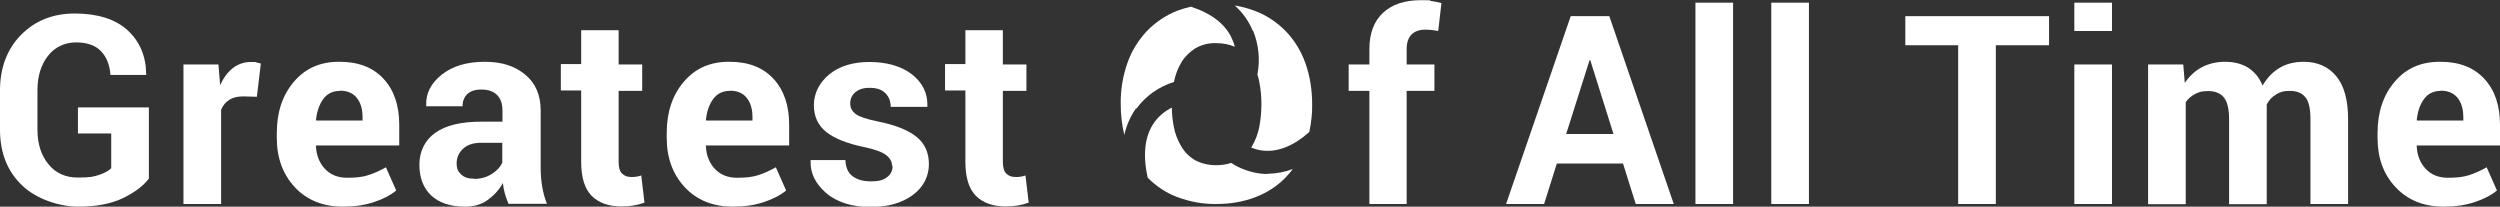 <?xml version="1.0" encoding="UTF-8"?>
<svg xmlns="http://www.w3.org/2000/svg" version="1.1" viewBox="0 0 1315 108.7">
  <rect x="0" y="0" width="1315" height="108.7" fill="#333333" stroke="none"/>
  <defs>
    <style>
      .cls-1 {
        isolation: isolate;
      }

      .cls-2 {
        fill: #fff;
      }
    </style>
  </defs>
  <!-- Generator: Adobe Illustrator 28.6.0, SVG Export Plug-In . SVG Version: 1.2.0 Build 709)  -->
  <g>
    <g id="_レイヤー_1" data-name="レイヤー_1">
      <g id="pc-copy">
        <g id="Greatest_f_All_Time" class="cls-1">
          <g class="cls-1">
            <path class="cls-2" d="M78.4,93.8c-2.9,3.9-7.5,7.4-13.7,10.4-6.2,3-14.1,4.5-23.6,4.5s-21.9-3.8-29.6-11.3C3.8,90,0,80.2,0,68.2v-20.6c0-11.9,3.7-21.7,11-29.2,7.4-7.5,16.8-11.3,28.4-11.3s21.3,2.9,27.7,8.8c6.4,5.9,9.7,13.6,9.8,23.1v.4h-18.8c-.4-5.2-2-9.4-5-12.5s-7.4-4.6-13.1-4.6-11,2.3-14.7,7c-3.7,4.7-5.6,10.7-5.6,18.1v20.7c0,7.5,1.9,13.6,5.8,18.3,3.8,4.7,9,7,15.5,7s8.3-.5,11.1-1.4,4.9-2.1,6.4-3.5v-18.3h-17.5v-13.7h37.3v37.3h0Z"/>
            <path class="cls-2" d="M135.2,50.9l-7.3-.2c-2.9,0-5.4.6-7.3,1.8s-3.3,2.9-4.3,5.2v49.6h-19.8V33.9h18.4l.9,10.9c1.7-3.8,3.9-6.8,6.7-9,2.7-2.1,5.9-3.2,9.5-3.2s1.9,0,2.7.2,1.7.4,2.5.6l-2.1,17.6h.1Z"/>
            <path class="cls-2" d="M180.5,108.7c-10.6,0-19-3.4-25.4-10.2-6.3-6.8-9.5-15.4-9.5-25.9v-2.7c0-10.9,3-19.9,9-26.9,6-7.1,14-10.6,24.1-10.5,9.9,0,17.6,3,23.1,9s8.2,14,8.2,24.2v10.8h-43.8v.4c.2,4.8,1.8,8.8,4.7,11.9s6.8,4.7,11.7,4.7,8-.4,10.9-1.3,6.1-2.3,9.5-4.2l5.4,12.2c-3,2.5-6.9,4.5-11.7,6.1s-10.2,2.4-16.2,2.4ZM178.8,47.8c-3.7,0-6.6,1.4-8.7,4.2-2.1,2.8-3.4,6.5-3.9,11.1l.2.3h24.3v-1.8c0-4.2-1-7.6-3-10.1s-4.9-3.8-8.9-3.8h0Z"/>
            <path class="cls-2" d="M267.5,107.3c-.7-1.7-1.3-3.4-1.9-5.3-.5-1.9-.9-3.8-1.1-5.7-2,3.6-4.7,6.5-8,8.9-3.3,2.4-7.3,3.5-11.9,3.5-7.7,0-13.6-2-17.8-5.9-4.2-4-6.2-9.4-6.2-16.2s2.8-12.8,8.3-16.7c5.5-4,13.6-5.9,24.3-5.9h11.1v-5.8c0-3.5-.9-6.3-2.8-8.2s-4.6-2.9-8.2-2.9-5.7.8-7.4,2.3c-1.7,1.6-2.6,3.7-2.6,6.5h-19.1v-.5c-.3-6.2,2.4-11.5,8.1-16.1,5.7-4.5,13.2-6.8,22.5-6.8s15.9,2.2,21.4,6.7,8.2,10.8,8.2,19v30.3c0,3.4.3,6.7.8,9.7s1.3,6,2.5,9h-20.2ZM249.4,94.1c3.5,0,6.6-.9,9.3-2.6,2.7-1.7,4.5-3.7,5.5-6v-10.4h-11.1c-4.2,0-7.4,1.1-9.6,3.2-2.2,2.1-3.3,4.6-3.3,7.6s.8,4.4,2.4,5.9,3.8,2.2,6.7,2.2h.1Z"/>
            <path class="cls-2" d="M325.4,15.9v18h12.4v13.9h-12.4v37.4c0,2.9.6,4.9,1.8,6.1,1.2,1.2,2.8,1.8,4.8,1.8s1.9,0,2.7-.2c.7,0,1.6-.3,2.6-.6l1.7,14.3c-2,.7-3.9,1.2-5.8,1.5s-4,.5-6.2.5c-6.8,0-12.1-1.9-15.8-5.6-3.7-3.8-5.5-9.7-5.5-17.9v-37.5h-10.7v-13.9h10.7V15.9h19.8-.1Z"/>
            <path class="cls-2" d="M385.6,108.7c-10.6,0-19-3.4-25.4-10.2-6.3-6.8-9.5-15.4-9.5-25.9v-2.7c0-10.9,3-19.9,9-26.9,6-7.1,14-10.6,24.1-10.5,9.9,0,17.6,3,23.1,9s8.2,14,8.2,24.2v10.8h-43.8v.4c.2,4.8,1.8,8.8,4.7,11.9,2.9,3.1,6.8,4.7,11.7,4.7s8-.4,10.9-1.3,6.1-2.3,9.5-4.2l5.4,12.2c-3,2.5-6.9,4.5-11.7,6.1-4.8,1.6-10.2,2.4-16.2,2.4h0ZM383.9,47.8c-3.7,0-6.6,1.4-8.7,4.2s-3.4,6.5-3.9,11.1l.2.3h24.3v-1.8c0-4.2-1-7.6-3-10.1s-4.9-3.8-8.9-3.8h0Z"/>
            <path class="cls-2" d="M469.2,87.1c0-2.2-1.1-4-3.2-5.6s-6-3-11.7-4.2c-8.7-1.8-15.2-4.4-19.6-7.8-4.4-3.5-6.6-8.2-6.6-14.2s2.7-11.7,8-16.1,12.4-6.6,21.3-6.6,16.8,2.2,22.4,6.6c5.5,4.4,8.2,9.9,8,16.6v.4h-19.3c0-2.9-.9-5.3-2.8-7.2s-4.6-2.8-8.2-2.8-5.7.8-7.6,2.3c-1.8,1.6-2.7,3.5-2.7,5.9s1,4.1,2.9,5.6c1.9,1.4,5.8,2.7,11.7,3.9,9,1.8,15.8,4.5,20.2,8,4.4,3.5,6.6,8.3,6.6,14.5s-2.8,12-8.5,16.2-13.1,6.3-22.4,6.3-17.5-2.5-23.2-7.4c-5.7-5-8.4-10.6-8.1-16.9v-.4h18.3c.1,3.9,1.4,6.8,3.9,8.6s5.6,2.6,9.6,2.6,6.5-.7,8.4-2.2c1.9-1.4,2.9-3.4,2.9-5.9l-.3-.2Z"/>
            <path class="cls-2" d="M527.5,15.9v18h12.4v13.9h-12.4v37.4c0,2.9.6,4.9,1.8,6.1s2.8,1.8,4.8,1.8,1.9,0,2.7-.2c.7,0,1.6-.3,2.6-.6l1.7,14.3c-2,.7-3.9,1.2-5.8,1.5-1.9.3-4,.5-6.2.5-6.8,0-12.1-1.9-15.8-5.6-3.7-3.8-5.5-9.7-5.5-17.9v-37.5h-10.7v-13.9h10.7V15.9h19.8,0Z"/>
          </g>
          <g class="cls-1">
            <path class="cls-2" d="M720.3,107.3v-59.5h-10.9v-13.9h10.9v-8.1c0-8.2,2.4-14.6,7.1-19,4.8-4.5,11.4-6.7,20-6.7s3.4,0,5.1.4c1.7.2,3.7.6,5.7,1.1l-1.7,14.7c-1.1-.2-2.1-.3-3.2-.5-1-.1-2.2-.2-3.6-.2-3.2,0-5.6.9-7.3,2.6-1.7,1.8-2.5,4.3-2.5,7.6v8.1h14.6v13.9h-14.6v59.5h-19.8.2Z"/>
            <path class="cls-2" d="M853.6,86h-34.7l-6.7,21.3h-20l34-98.8h20.3l33.9,98.8h-20l-6.7-21.3h0ZM823.8,70.5h24.9l-12.2-38.8h-.4l-12.3,38.8Z"/>
            <path class="cls-2" d="M911.6,107.3h-19.8V1.4h19.8v105.9Z"/>
            <path class="cls-2" d="M951.5,107.3h-19.8V1.4h19.8v105.9Z"/>
            <path class="cls-2" d="M1077.8,23.8h-28v83.5h-19.8V23.8h-27.8v-15.3h75.6v15.3Z"/>
            <path class="cls-2" d="M1110.9,16.3h-19.8V1.4h19.8v14.9ZM1110.9,107.3h-19.8V33.9h19.8v73.4Z"/>
            <path class="cls-2" d="M1148.4,33.9l.8,9.7c2.4-3.5,5.3-6.3,8.9-8.2s7.7-2.9,12.3-2.9,8.7,1,12.1,3.1c3.3,2.1,5.9,5.2,7.6,9.4,2.3-3.9,5.2-7,8.8-9.2,3.6-2.2,7.9-3.3,12.8-3.3,7.2,0,13,2.5,17.1,7.5,4.2,5,6.3,12.6,6.3,22.8v44.5h-19.8v-44.6c0-5.6-.9-9.5-2.7-11.6-1.8-2.2-4.5-3.3-8.1-3.3s-5.2.6-7.3,1.9c-2.1,1.2-3.7,3-4.9,5.2v52.5h-19.8v-44.6c0-5.4-.9-9.3-2.7-11.5-1.8-2.2-4.5-3.4-8.1-3.4s-5,.5-7,1.5-3.7,2.5-5,4.3v53.7h-19.8V33.9h18.5Z"/>
            <path class="cls-2" d="M1285.5,108.7c-10.6,0-19-3.4-25.4-10.2s-9.5-15.4-9.5-25.9v-2.7c0-10.9,3-19.9,9-26.9,6-7.1,14-10.6,24.1-10.5,9.9,0,17.6,3,23.1,9s8.2,14,8.2,24.2v10.8h-43.8v.4c.2,4.8,1.8,8.8,4.7,11.9,2.9,3.1,6.8,4.7,11.7,4.7s8-.4,10.9-1.3,6.1-2.3,9.5-4.2l5.4,12.2c-3,2.5-6.9,4.5-11.7,6.1-4.8,1.6-10.2,2.4-16.2,2.4h0ZM1283.8,47.8c-3.7,0-6.6,1.4-8.7,4.2s-3.4,6.5-3.9,11.1l.2.3h24.3v-1.8c0-4.2-1-7.6-3-10.1s-4.9-3.8-8.9-3.8h0Z"/>
          </g>
        </g>
        <g id="_グループ_219">
          <g id="_グループ_218">
            <path id="_パス_33" class="cls-2" d="M659.1,16.1c3,7.3,3.8,15.4,2.3,23.1.4,1.3.8,2.6,1,4,.8,3.9,1.1,7.8,1.1,11.8s-.4,7.9-1.1,11.7c-.7,3.6-2,7.1-3.9,10.3,0,.2-.3.4-.4.6,2,.8,4.1,1.4,6.2,1.6,7.9.9,16.3-2.5,24.4-9.8,1-4.8,1.6-9.6,1.5-14.5,0-7.4-1.1-14.8-3.6-21.8-2.2-6.2-5.7-11.9-10.2-16.6-4.5-4.6-9.9-8.3-15.9-10.6-3.5-1.4-7.2-2.4-11-3,4.1,3.7,7.3,8.1,9.4,13.2"/>
            <path id="_パス_34" class="cls-2" d="M597.7,57.2c4.9-6.7,11.8-11.6,19.8-14.1.7-3.6,2-7.1,3.9-10.3,1.8-3,4.3-5.4,7.2-7.3,3.4-2,7.3-3,11.3-2.8,3.3,0,6.6.6,9.6,1.9-.3-1.3-.7-2.6-1.3-3.8-3.3-7.9-10.8-13.7-21.8-17.3-2.5.6-4.9,1.3-7.3,2.2-6,2.4-11.3,6-15.8,10.6-4.5,4.8-8,10.4-10.2,16.6-2.5,7-3.7,14.4-3.6,21.8,0,5.5.6,11,1.9,16.3,1.1-5.1,3.2-9.8,6.2-14.1"/>
            <path id="_パス_35" class="cls-2" d="M666.9,91.5c-1.3,0-2.6,0-3.9-.2-5.5-.7-10.8-2.6-15.4-5.6-2.5.8-5.1,1.2-7.8,1.2-3.9,0-7.8-.8-11.3-2.7-3-1.8-5.5-4.3-7.2-7.3-1.9-3.2-3.2-6.6-3.9-10.3-.6-3.3-1-6.6-1-10-3.6,1.8-6.8,4.4-9.2,7.7-5.1,7.1-6.2,17.1-3.5,29.2,4.4,4.4,9.6,7.9,15.4,10.1,6.6,2.5,13.6,3.8,20.7,3.7,7.1,0,14.2-1.1,20.8-3.7,7.7-2.9,14.5-8,19.4-14.7-4.2,1.6-8.6,2.4-13.1,2.5"/>
          </g>
        </g>
      </g>
    </g>
  </g>
</svg>